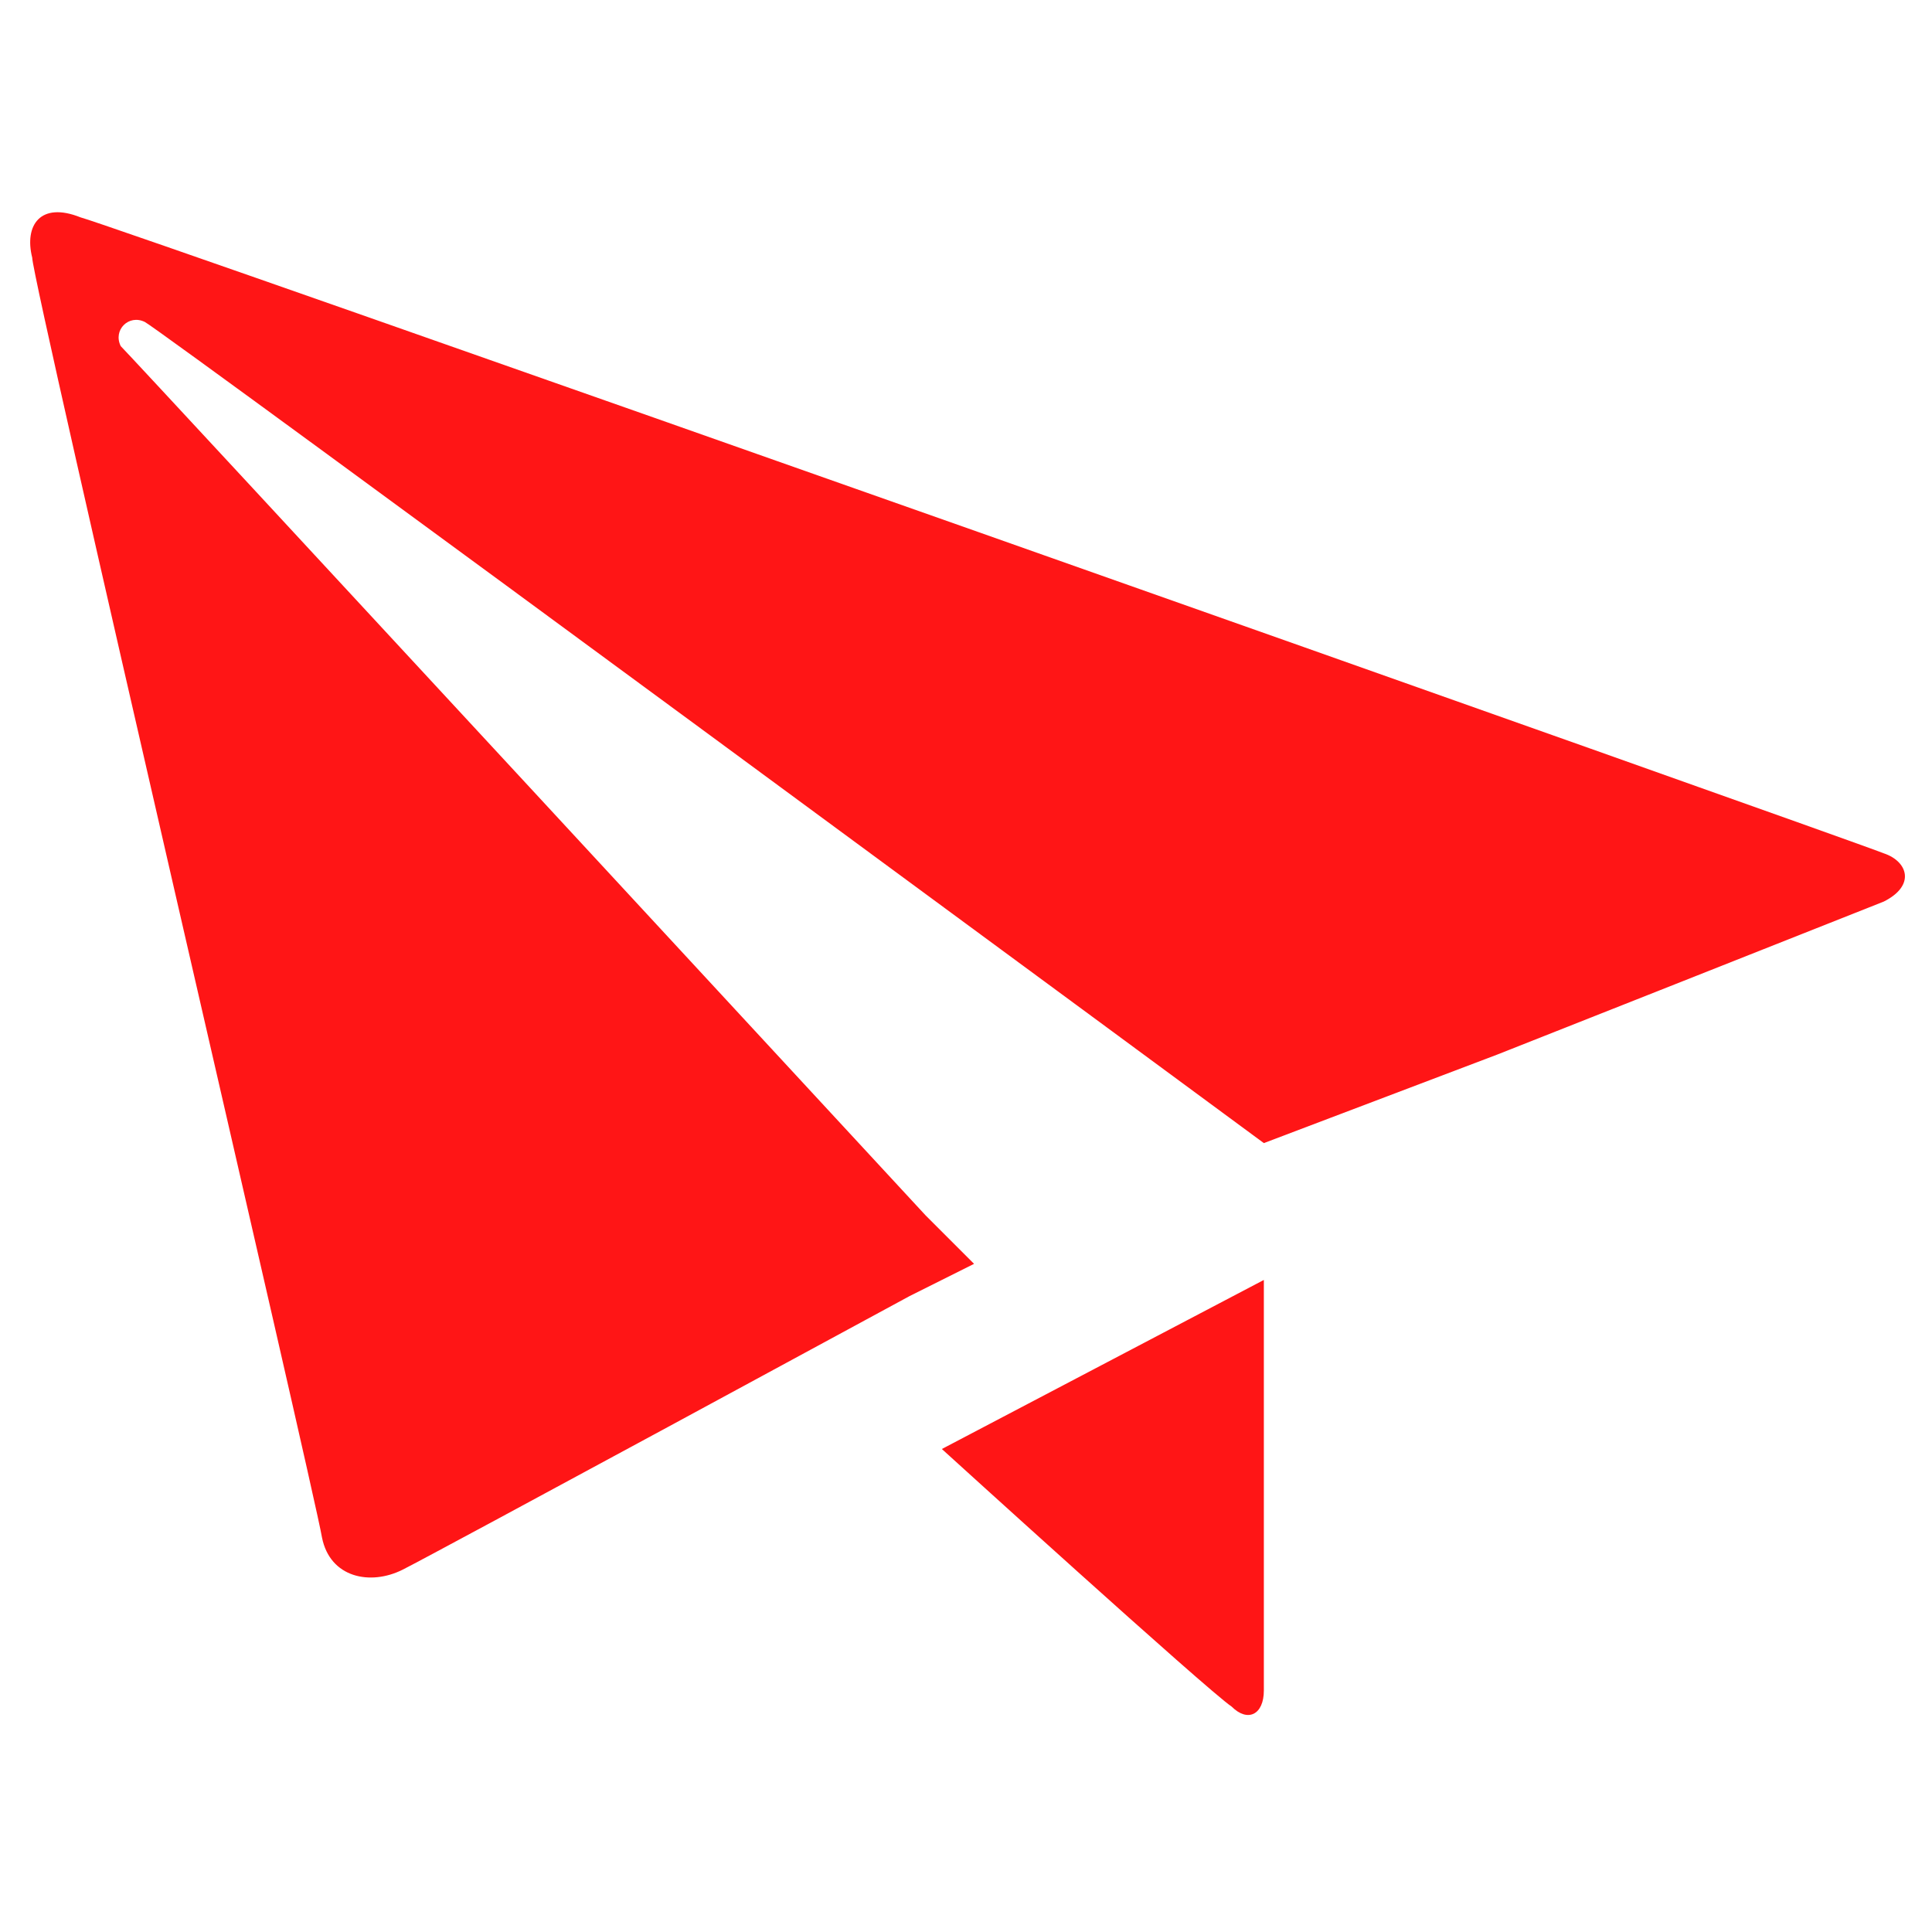 <?xml version="1.0" encoding="utf-8"?>
<!-- Generator: Adobe Illustrator 18.1.1, SVG Export Plug-In . SVG Version: 6.00 Build 0)  -->
<svg version="1.1" xmlns="http://www.w3.org/2000/svg" xmlns:xlink="http://www.w3.org/1999/xlink" x="0px" y="0px"
	 viewBox="0 0 24 24" style="enable-background:new 0 0 24 24;" xml:space="preserve">
<style type="text/css">
	.st0{fill:#FF1516;}
</style>
<path class="st0" d="M0.4,3.2C0.4,3.5,3.9,18.5,4,19.1c0.1,0.5,0.6,0.6,1,0.4c0.4-0.2,6.3-3.4,6.3-3.4v0l0.8-0.4l-0.6-0.6h0
	c0,0-9.8-10.6-10-10.8C1.4,4.1,1.6,3.9,1.8,4C2,4.1,15.7,14.2,15.7,14.2l2.9-1.1h0c0,0,4.3-1.7,4.8-1.9c0.4-0.2,0.3-0.5,0-0.6
	C22.9,10.4,1.4,2.8,1,2.7C0.5,2.5,0.3,2.8,0.4,3.2z M15.7,15.9l-4,2.1c0,0,3.3,3,3.6,3.2c0.2,0.2,0.4,0.1,0.4-0.2V15.9z"/>
</svg>
